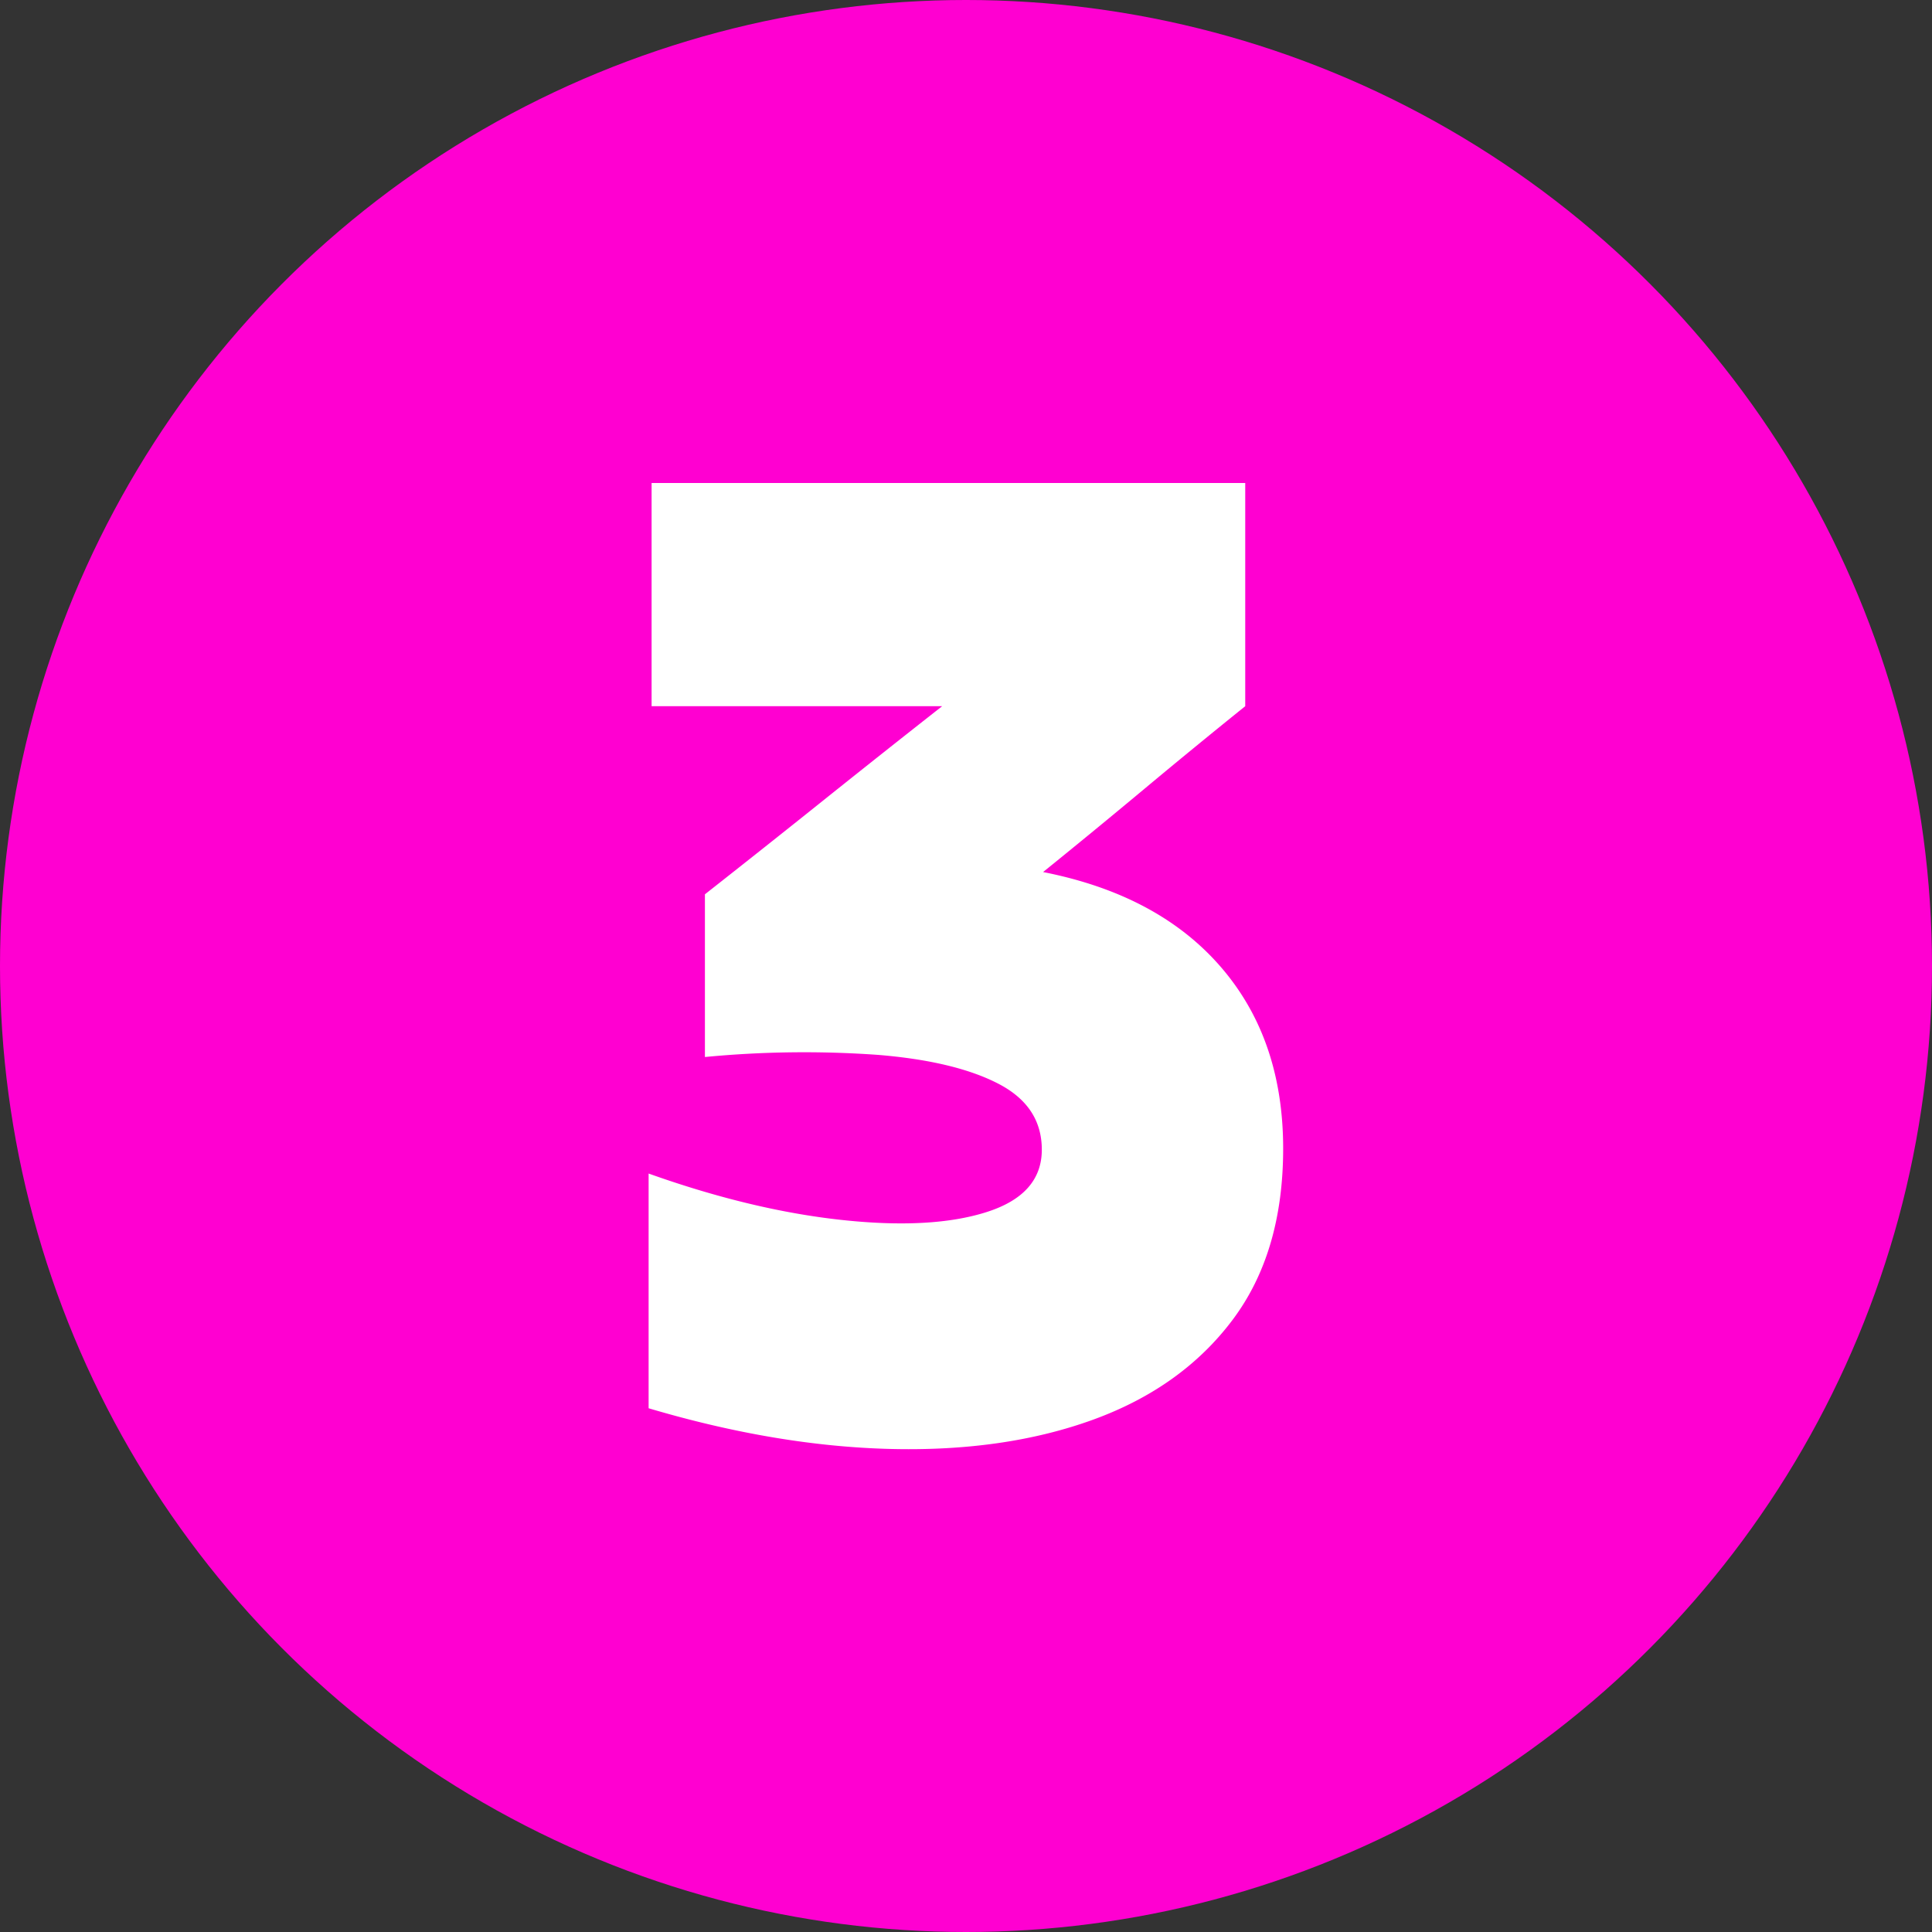 <svg xmlns="http://www.w3.org/2000/svg" version="1.1" xmlns:xlink="http://www.w3.org/1999/xlink" width="512" height="512" x="0" y="0" viewBox="0 0 512 512" style="enable-background:new 0 0 512 512" xml:space="preserve" class=""><rect x="0" y="0" width="512" height="512" fill="#333333" stroke="none"/><g><g data-name="Layer 2"><g data-name="04.number 3"><circle cx="256" cy="256" r="256" fill="#ff00d1" opacity="1" data-original="#f24d6e" class=""></circle><path fill="#ffffff" d="M186.81 237q15.62-12.28 31.43-24.93t31.44-24.92h-77V128H330v59.15q-13.39 10.78-26.78 21.95t-26.79 22q30.5 6 47.06 25.11t16.56 48.17q0 27.54-13.4 45.39t-36.83 26.41q-23.43 8.55-53.75 7.81t-64.18-10.79V311q27.17 9.68 51 12.28t38.5-2.05q14.7-4.65 14.7-16.56 0-11.52-11.53-17.48t-31.81-7.63a274.79 274.79 0 0 0-45.94.56z" opacity="1" data-original="#ffffff" class=""></path></g></g></g></svg>